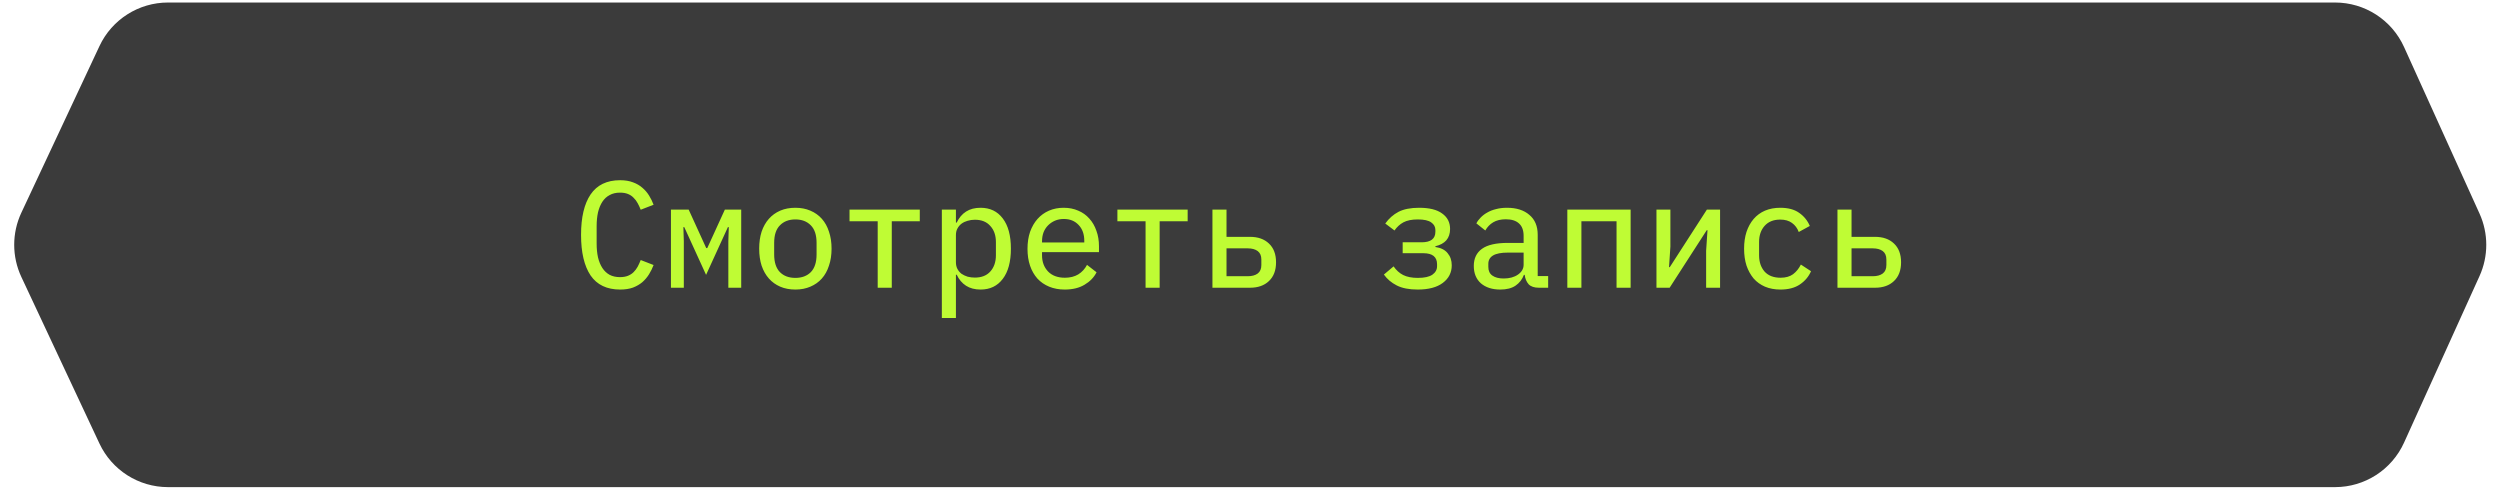 <?xml version="1.0" encoding="UTF-8"?> <svg xmlns="http://www.w3.org/2000/svg" width="283" height="56" viewBox="0 0 283 56" fill="none"><path d="M11.258 5.219C12.669 2.208 15.694 0.285 19.019 0.285H264.329C267.694 0.285 270.748 2.254 272.137 5.319L280.681 24.176C281.7 26.424 281.7 29.003 280.681 31.251L272.137 50.109C270.748 53.173 267.694 55.142 264.329 55.142H19.019C15.694 55.142 12.669 53.219 11.258 50.209L2.418 31.352C1.338 29.047 1.338 26.381 2.418 24.076L11.258 5.219Z" fill="#3B3B3B"></path><path d="M70.198 32.777C68.701 32.777 67.586 32.246 66.855 31.183C66.135 30.108 65.775 28.577 65.775 26.588C65.775 24.6 66.135 23.074 66.855 22.011C67.586 20.937 68.701 20.4 70.198 20.4C70.758 20.4 71.243 20.48 71.655 20.64C72.066 20.788 72.421 20.994 72.718 21.257C73.015 21.508 73.266 21.8 73.472 22.131C73.678 22.463 73.849 22.811 73.986 23.177L72.529 23.743C72.426 23.48 72.312 23.234 72.186 23.006C72.061 22.766 71.906 22.56 71.723 22.388C71.552 22.206 71.341 22.063 71.089 21.96C70.838 21.857 70.535 21.806 70.18 21.806C69.735 21.806 69.346 21.897 69.015 22.08C68.683 22.251 68.409 22.503 68.192 22.834C67.975 23.166 67.809 23.566 67.695 24.034C67.592 24.503 67.54 25.023 67.54 25.594V27.583C67.54 28.154 67.592 28.674 67.695 29.143C67.809 29.611 67.975 30.011 68.192 30.343C68.409 30.674 68.683 30.931 69.015 31.114C69.346 31.286 69.735 31.371 70.18 31.371C70.535 31.371 70.838 31.32 71.089 31.217C71.341 31.114 71.552 30.977 71.723 30.806C71.906 30.623 72.061 30.417 72.186 30.188C72.312 29.948 72.426 29.697 72.529 29.434L73.986 30C73.849 30.366 73.678 30.714 73.472 31.046C73.266 31.377 73.015 31.674 72.718 31.937C72.421 32.188 72.066 32.394 71.655 32.554C71.243 32.703 70.758 32.777 70.198 32.777ZM75.951 23.726H77.957L79.945 28.08H80.065L82.054 23.726H83.905V32.571H82.448V27.291L82.5 25.714H82.397L79.928 31.114L77.46 25.714H77.357L77.408 27.291V32.571H75.951V23.726ZM90.036 32.777C89.396 32.777 88.824 32.668 88.321 32.451C87.819 32.234 87.39 31.926 87.036 31.526C86.681 31.126 86.407 30.64 86.213 30.068C86.03 29.497 85.939 28.857 85.939 28.148C85.939 27.44 86.03 26.8 86.213 26.228C86.407 25.657 86.681 25.171 87.036 24.771C87.39 24.371 87.819 24.063 88.321 23.846C88.824 23.628 89.396 23.52 90.036 23.52C90.664 23.52 91.23 23.628 91.733 23.846C92.247 24.063 92.681 24.371 93.036 24.771C93.39 25.171 93.659 25.657 93.841 26.228C94.036 26.8 94.133 27.44 94.133 28.148C94.133 28.857 94.036 29.497 93.841 30.068C93.659 30.64 93.39 31.126 93.036 31.526C92.681 31.926 92.247 32.234 91.733 32.451C91.23 32.668 90.664 32.777 90.036 32.777ZM90.036 31.457C90.767 31.457 91.35 31.24 91.784 30.806C92.219 30.36 92.436 29.691 92.436 28.8V27.497C92.436 26.606 92.219 25.943 91.784 25.508C91.35 25.063 90.767 24.84 90.036 24.84C89.304 24.84 88.721 25.063 88.287 25.508C87.853 25.943 87.636 26.606 87.636 27.497V28.8C87.636 29.691 87.853 30.36 88.287 30.806C88.721 31.24 89.304 31.457 90.036 31.457ZM99.355 25.046H96.166V23.726H104.12V25.046H100.949V32.571H99.355V25.046ZM106.617 23.726H108.211V25.2H108.297C108.559 24.651 108.914 24.234 109.359 23.948C109.805 23.663 110.354 23.52 111.005 23.52C112.068 23.52 112.902 23.92 113.508 24.72C114.125 25.52 114.434 26.663 114.434 28.148C114.434 29.634 114.125 30.777 113.508 31.577C112.902 32.377 112.068 32.777 111.005 32.777C110.354 32.777 109.805 32.634 109.359 32.348C108.914 32.063 108.559 31.646 108.297 31.097H108.211V36H106.617V23.726ZM110.354 31.423C111.108 31.423 111.691 31.194 112.102 30.737C112.525 30.268 112.737 29.651 112.737 28.886V27.411C112.737 26.646 112.525 26.034 112.102 25.577C111.691 25.108 111.108 24.874 110.354 24.874C110.068 24.874 109.794 24.914 109.531 24.994C109.279 25.063 109.051 25.171 108.845 25.32C108.651 25.468 108.497 25.651 108.382 25.868C108.268 26.074 108.211 26.32 108.211 26.606V29.691C108.211 29.977 108.268 30.228 108.382 30.446C108.497 30.663 108.651 30.846 108.845 30.994C109.051 31.131 109.279 31.24 109.531 31.32C109.794 31.388 110.068 31.423 110.354 31.423ZM120.53 32.777C119.878 32.777 119.29 32.668 118.764 32.451C118.238 32.234 117.793 31.926 117.427 31.526C117.073 31.126 116.798 30.646 116.604 30.086C116.41 29.514 116.313 28.874 116.313 28.166C116.313 27.457 116.41 26.817 116.604 26.246C116.81 25.674 117.09 25.188 117.444 24.788C117.81 24.377 118.244 24.063 118.747 23.846C119.25 23.628 119.804 23.52 120.41 23.52C121.016 23.52 121.564 23.628 122.056 23.846C122.547 24.051 122.964 24.348 123.307 24.737C123.661 25.126 123.93 25.588 124.113 26.126C124.307 26.651 124.404 27.234 124.404 27.874V28.543H117.958V28.903C117.958 29.646 118.187 30.257 118.644 30.737C119.101 31.206 119.736 31.44 120.547 31.44C121.13 31.44 121.633 31.314 122.056 31.063C122.478 30.8 122.81 30.44 123.05 29.983L124.13 30.823C123.844 31.394 123.393 31.863 122.776 32.228C122.17 32.594 121.421 32.777 120.53 32.777ZM120.427 24.788C120.061 24.788 119.73 24.851 119.433 24.977C119.136 25.103 118.873 25.28 118.644 25.508C118.427 25.726 118.256 25.988 118.13 26.297C118.016 26.606 117.958 26.943 117.958 27.308V27.446H122.741V27.257C122.741 26.514 122.53 25.92 122.107 25.474C121.684 25.017 121.124 24.788 120.427 24.788ZM129.678 25.046H126.489V23.726H134.443V25.046H131.272V32.571H129.678V25.046ZM137.248 23.726H138.842V26.811H141.499C142.402 26.811 143.117 27.063 143.642 27.566C144.179 28.068 144.448 28.777 144.448 29.691C144.448 30.606 144.179 31.314 143.642 31.817C143.117 32.32 142.402 32.571 141.499 32.571H137.248V23.726ZM141.242 31.268C141.722 31.268 142.099 31.166 142.374 30.96C142.648 30.754 142.785 30.434 142.785 30V29.383C142.785 28.948 142.648 28.628 142.374 28.423C142.099 28.217 141.722 28.114 141.242 28.114H138.842V31.268H141.242ZM160.48 32.777C159.509 32.777 158.72 32.623 158.115 32.314C157.509 32.006 157.023 31.594 156.657 31.08L157.755 30.154C158.052 30.588 158.412 30.914 158.835 31.131C159.269 31.348 159.823 31.457 160.497 31.457C161.24 31.457 161.789 31.337 162.143 31.097C162.497 30.846 162.675 30.526 162.675 30.137V29.914C162.675 29.08 162.155 28.663 161.115 28.663H158.783V27.428H160.926C161.966 27.428 162.486 27.028 162.486 26.228V26.04C162.486 25.686 162.332 25.4 162.023 25.183C161.715 24.954 161.206 24.84 160.497 24.84C159.823 24.84 159.28 24.948 158.869 25.166C158.469 25.383 158.132 25.691 157.857 26.091L156.812 25.303C157.223 24.731 157.72 24.291 158.303 23.983C158.897 23.674 159.68 23.52 160.652 23.52C161.806 23.52 162.675 23.737 163.257 24.171C163.852 24.594 164.149 25.177 164.149 25.92C164.149 26.446 164.006 26.874 163.72 27.206C163.435 27.526 163.023 27.748 162.486 27.874V27.96C163.115 28.051 163.577 28.286 163.875 28.663C164.183 29.028 164.337 29.486 164.337 30.034C164.337 30.857 164 31.52 163.326 32.023C162.663 32.526 161.715 32.777 160.48 32.777ZM174.205 32.571C173.679 32.571 173.291 32.44 173.039 32.177C172.799 31.903 172.651 31.548 172.594 31.114H172.508C172.314 31.628 171.999 32.034 171.565 32.331C171.131 32.628 170.554 32.777 169.834 32.777C168.919 32.777 168.188 32.543 167.639 32.074C167.102 31.594 166.834 30.937 166.834 30.103C166.834 29.257 167.142 28.611 167.759 28.166C168.376 27.72 169.348 27.497 170.674 27.497H172.474V26.708C172.474 26.08 172.302 25.611 171.959 25.303C171.616 24.983 171.119 24.823 170.468 24.823C169.885 24.823 169.405 24.937 169.028 25.166C168.662 25.383 168.365 25.691 168.136 26.091L167.125 25.286C167.239 25.057 167.399 24.84 167.605 24.634C167.811 24.417 168.056 24.228 168.342 24.068C168.628 23.897 168.959 23.766 169.336 23.674C169.714 23.571 170.131 23.52 170.588 23.52C171.662 23.52 172.508 23.788 173.125 24.326C173.754 24.851 174.068 25.6 174.068 26.571V31.251H175.251V32.571H174.205ZM170.211 31.526C170.874 31.526 171.416 31.377 171.839 31.08C172.262 30.783 172.474 30.411 172.474 29.966V28.594H170.691C169.936 28.594 169.376 28.703 169.011 28.92C168.656 29.137 168.479 29.451 168.479 29.863V30.223C168.479 30.657 168.634 30.983 168.942 31.2C169.251 31.417 169.674 31.526 170.211 31.526ZM177.421 23.726H184.587V32.571H182.993V25.046H179.015V32.571H177.421V23.726ZM187.512 23.726H189.089V27.908L188.934 30.24H189.02L193.22 23.726H194.712V32.571H193.134V28.388L193.289 26.057H193.203L189.003 32.571H187.512V23.726ZM201.545 32.777C200.893 32.777 200.311 32.668 199.796 32.451C199.293 32.234 198.865 31.926 198.511 31.526C198.168 31.114 197.899 30.628 197.705 30.068C197.522 29.497 197.431 28.857 197.431 28.148C197.431 27.451 197.522 26.817 197.705 26.246C197.899 25.674 198.168 25.188 198.511 24.788C198.865 24.377 199.293 24.063 199.796 23.846C200.311 23.628 200.888 23.52 201.528 23.52C202.408 23.52 203.116 23.708 203.653 24.086C204.202 24.463 204.608 24.96 204.871 25.577L203.619 26.263C203.459 25.828 203.202 25.486 202.848 25.234C202.505 24.983 202.065 24.857 201.528 24.857C200.762 24.857 200.168 25.097 199.745 25.577C199.333 26.046 199.128 26.651 199.128 27.394V28.903C199.128 29.646 199.333 30.257 199.745 30.737C200.168 31.206 200.773 31.44 201.562 31.44C202.133 31.44 202.602 31.308 202.968 31.046C203.333 30.771 203.631 30.406 203.859 29.948L205.008 30.703C204.745 31.308 204.328 31.806 203.756 32.194C203.185 32.583 202.448 32.777 201.545 32.777ZM208.001 23.726H209.595V26.811H212.253C213.155 26.811 213.87 27.063 214.395 27.566C214.933 28.068 215.201 28.777 215.201 29.691C215.201 30.606 214.933 31.314 214.395 31.817C213.87 32.32 213.155 32.571 212.253 32.571H208.001V23.726ZM211.995 31.268C212.475 31.268 212.853 31.166 213.127 30.96C213.401 30.754 213.538 30.434 213.538 30V29.383C213.538 28.948 213.401 28.628 213.127 28.423C212.853 28.217 212.475 28.114 211.995 28.114H209.595V31.268H211.995Z" fill="#BFFC34"></path></svg> 